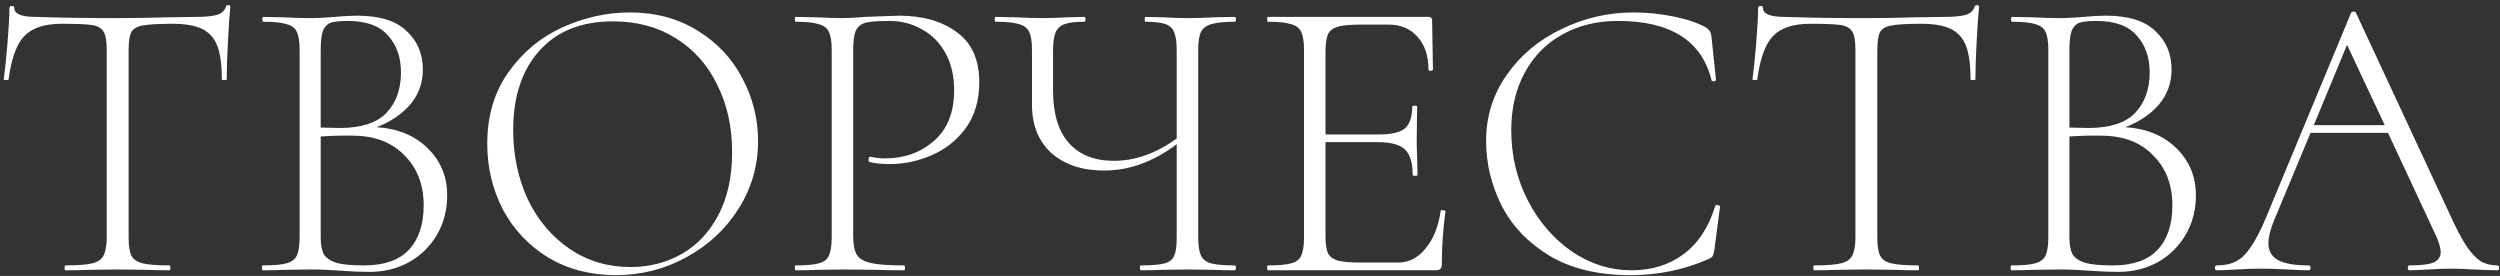 <?xml version="1.0" encoding="UTF-8"?> <svg xmlns="http://www.w3.org/2000/svg" width="444" height="49" viewBox="0 0 444 49" fill="none"><rect x="0" y="0" width="444" height="49" fill="#333333" stroke="none"/><path d="M10.96 4.224C7.936 4.224 5.728 4.944 4.336 6.384C2.944 7.824 2.008 10.392 1.528 14.088C1.528 14.184 1.384 14.232 1.096 14.232C0.808 14.232 0.664 14.184 0.664 14.088C0.856 12.792 1.072 10.728 1.312 7.896C1.552 5.016 1.672 2.856 1.672 1.416C1.672 1.176 1.816 1.056 2.104 1.056C2.392 1.056 2.536 1.176 2.536 1.416C2.536 2.472 3.808 3 6.352 3C10.48 3.144 15.304 3.216 20.824 3.216C23.656 3.216 26.656 3.168 29.824 3.072L34.72 3C36.448 3 37.72 2.88 38.536 2.64C39.352 2.4 39.88 1.92 40.12 1.2C40.168 1.008 40.312 0.912 40.552 0.912C40.792 0.912 40.912 1.008 40.912 1.2C40.768 2.544 40.624 4.608 40.48 7.392C40.336 10.128 40.264 12.36 40.264 14.088C40.264 14.184 40.12 14.232 39.832 14.232C39.544 14.232 39.4 14.184 39.4 14.088C39.4 11.544 39.136 9.576 38.608 8.184C38.08 6.792 37.192 5.784 35.944 5.16C34.696 4.536 32.944 4.224 30.688 4.224C28.192 4.224 26.44 4.32 25.432 4.512C24.424 4.656 23.728 5.04 23.344 5.664C23.008 6.288 22.84 7.392 22.84 8.976V42.168C22.84 43.656 23.008 44.736 23.344 45.408C23.68 46.08 24.352 46.536 25.36 46.776C26.368 47.016 27.952 47.136 30.112 47.136C30.208 47.136 30.256 47.28 30.256 47.568C30.256 47.856 30.208 48 30.112 48C28.528 48 27.28 47.976 26.368 47.928L20.824 47.856L15.568 47.928C14.608 47.976 13.288 48 11.608 48C11.512 48 11.464 47.856 11.464 47.568C11.464 47.28 11.512 47.136 11.608 47.136C13.768 47.136 15.352 47.016 16.36 46.776C17.368 46.536 18.04 46.08 18.376 45.408C18.76 44.688 18.952 43.608 18.952 42.168V8.832C18.952 7.248 18.76 6.168 18.376 5.592C17.992 4.968 17.296 4.584 16.288 4.44C15.328 4.296 13.552 4.224 10.96 4.224ZM66.892 22.584C70.636 22.824 73.66 24.072 75.964 26.328C78.268 28.584 79.42 31.368 79.42 34.68C79.42 37.272 78.82 39.6 77.62 41.664C76.42 43.728 74.764 45.36 72.652 46.56C70.54 47.712 68.212 48.288 65.668 48.288C64.036 48.288 62.308 48.216 60.484 48.072C59.812 48.024 59.02 47.976 58.108 47.928C57.196 47.88 56.164 47.856 55.012 47.856L50.26 47.928C49.396 47.976 48.196 48 46.66 48C46.564 48 46.516 47.856 46.516 47.568C46.516 47.28 46.564 47.136 46.66 47.136C48.58 47.136 49.972 47.016 50.836 46.776C51.748 46.536 52.372 46.08 52.708 45.408C53.044 44.688 53.212 43.608 53.212 42.168V8.832C53.212 7.392 53.044 6.336 52.708 5.664C52.42 4.992 51.82 4.536 50.908 4.296C50.044 4.008 48.676 3.864 46.804 3.864C46.66 3.864 46.588 3.72 46.588 3.432C46.588 3.144 46.66 3 46.804 3L50.26 3.072C52.18 3.168 53.764 3.216 55.012 3.216C55.876 3.216 56.692 3.192 57.46 3.144C58.228 3.096 58.9 3.048 59.476 3C60.964 2.856 62.284 2.784 63.436 2.784C67.42 2.784 70.348 3.696 72.22 5.52C74.14 7.296 75.1 9.576 75.1 12.36C75.1 14.712 74.356 16.776 72.868 18.552C71.38 20.28 69.388 21.624 66.892 22.584ZM61.78 3.72C60.436 3.72 59.452 3.816 58.828 4.008C58.204 4.2 57.724 4.656 57.388 5.376C57.1 6.096 56.956 7.296 56.956 8.976V22.656L60.34 22.728C64.132 22.728 66.892 21.84 68.62 20.064C70.348 18.24 71.212 15.84 71.212 12.864C71.212 10.176 70.444 7.992 68.908 6.312C67.42 4.584 65.044 3.72 61.78 3.72ZM64.66 47.136C68.212 47.136 70.852 46.224 72.58 44.4C74.356 42.528 75.244 39.888 75.244 36.48C75.244 32.832 74.116 29.88 71.86 27.624C69.652 25.32 66.652 24.144 62.86 24.096C61.084 24.048 59.116 24.096 56.956 24.24V42.168C56.956 43.464 57.148 44.472 57.532 45.192C57.964 45.864 58.732 46.368 59.836 46.704C60.94 46.992 62.548 47.136 64.66 47.136ZM109.36 48.864C104.896 48.864 100.912 47.832 97.408 45.768C93.952 43.656 91.264 40.824 89.344 37.272C87.472 33.672 86.536 29.76 86.536 25.536C86.536 20.592 87.784 16.368 90.28 12.864C92.776 9.312 95.968 6.648 99.856 4.872C103.792 3.096 107.8 2.208 111.88 2.208C116.44 2.208 120.448 3.288 123.904 5.448C127.36 7.56 130 10.368 131.824 13.872C133.696 17.376 134.632 21.096 134.632 25.032C134.632 29.4 133.48 33.408 131.176 37.056C128.872 40.704 125.776 43.584 121.888 45.696C118.048 47.808 113.872 48.864 109.36 48.864ZM111.952 47.424C115.36 47.424 118.432 46.632 121.168 45.048C123.904 43.464 126.064 41.136 127.648 38.064C129.232 34.992 130.024 31.32 130.024 27.048C130.024 22.536 129.136 18.528 127.36 15.024C125.632 11.472 123.16 8.712 119.944 6.744C116.776 4.776 113.08 3.792 108.856 3.792C103.288 3.792 98.944 5.52 95.824 8.976C92.704 12.432 91.144 17.136 91.144 23.088C91.144 27.552 92.008 31.656 93.736 35.4C95.512 39.096 97.984 42.024 101.152 44.184C104.32 46.344 107.92 47.424 111.952 47.424ZM151.525 41.88C151.525 43.416 151.741 44.544 152.173 45.264C152.605 45.936 153.421 46.416 154.621 46.704C155.869 46.992 157.837 47.136 160.525 47.136C160.669 47.136 160.741 47.28 160.741 47.568C160.741 47.856 160.669 48 160.525 48C158.557 48 157.021 47.976 155.917 47.928L149.653 47.856L144.901 47.928C144.037 47.976 142.837 48 141.301 48C141.205 48 141.157 47.856 141.157 47.568C141.157 47.28 141.205 47.136 141.301 47.136C143.173 47.136 144.541 47.016 145.405 46.776C146.317 46.536 146.917 46.08 147.205 45.408C147.541 44.688 147.709 43.608 147.709 42.168V8.832C147.709 7.392 147.541 6.336 147.205 5.664C146.917 4.992 146.317 4.536 145.405 4.296C144.541 4.008 143.173 3.864 141.301 3.864C141.205 3.864 141.157 3.72 141.157 3.432C141.157 3.144 141.205 3 141.301 3L144.829 3.072C146.845 3.168 148.429 3.216 149.581 3.216C150.733 3.216 152.053 3.144 153.541 3C157.285 2.856 159.325 2.784 159.661 2.784C163.885 2.784 167.317 3.768 169.957 5.736C172.597 7.656 173.917 10.608 173.917 14.592C173.917 17.808 173.125 20.52 171.541 22.728C169.957 24.888 167.941 26.496 165.493 27.552C163.093 28.608 160.597 29.136 158.005 29.136C156.565 29.136 155.389 29.016 154.477 28.776C154.333 28.776 154.261 28.656 154.261 28.416C154.261 28.272 154.285 28.128 154.333 27.984C154.429 27.84 154.525 27.792 154.621 27.84C155.389 28.032 156.253 28.128 157.213 28.128C160.621 28.128 163.501 27.096 165.853 25.032C168.253 22.968 169.453 19.968 169.453 16.032C169.453 13.488 168.949 11.304 167.941 9.48C166.933 7.608 165.541 6.192 163.765 5.232C162.037 4.224 160.117 3.72 158.005 3.72C156.037 3.72 154.645 3.816 153.829 4.008C153.013 4.2 152.413 4.656 152.029 5.376C151.693 6.048 151.525 7.248 151.525 8.976V41.88ZM219.28 47.136C219.424 47.136 219.496 47.28 219.496 47.568C219.496 47.856 219.424 48 219.28 48C217.84 48 216.688 47.976 215.824 47.928L210.928 47.856L206.032 47.928C205.216 47.976 204.088 48 202.648 48C202.504 48 202.432 47.856 202.432 47.568C202.432 47.28 202.504 47.136 202.648 47.136C204.568 47.136 205.96 47.016 206.824 46.776C207.688 46.536 208.264 46.08 208.552 45.408C208.84 44.736 208.984 43.656 208.984 42.168V25.608C204.856 28.728 200.56 30.288 196.096 30.288C192.208 30.288 189.088 29.256 186.736 27.192C184.432 25.08 183.28 22.224 183.28 18.624V8.832C183.28 7.392 183.112 6.336 182.776 5.664C182.488 4.992 181.888 4.536 180.976 4.296C180.112 4.008 178.744 3.864 176.872 3.864C176.728 3.864 176.656 3.72 176.656 3.432C176.656 3.144 176.728 3 176.872 3L180.328 3.072C182.248 3.168 183.832 3.216 185.08 3.216C186.28 3.216 187.792 3.168 189.616 3.072L192.568 3C192.712 3 192.784 3.144 192.784 3.432C192.784 3.72 192.712 3.864 192.568 3.864C190.984 3.864 189.808 4.008 189.04 4.296C188.272 4.584 187.744 5.088 187.456 5.808C187.168 6.48 187.024 7.536 187.024 8.976V16.104C187.024 20.184 187.96 23.28 189.832 25.392C191.704 27.504 194.368 28.56 197.824 28.56C201.616 28.56 205.336 27.24 208.984 24.6V8.976C208.984 7.536 208.84 6.48 208.552 5.808C208.312 5.088 207.808 4.584 207.04 4.296C206.272 4.008 205.072 3.864 203.44 3.864C203.344 3.864 203.296 3.72 203.296 3.432C203.296 3.144 203.344 3 203.44 3L206.464 3.072C208.288 3.168 209.776 3.216 210.928 3.216C212.176 3.216 213.808 3.168 215.824 3.072L219.28 3C219.424 3 219.496 3.144 219.496 3.432C219.496 3.72 219.424 3.864 219.28 3.864C217.408 3.864 216.016 4.008 215.104 4.296C214.24 4.536 213.64 4.992 213.304 5.664C212.968 6.336 212.8 7.392 212.8 8.832V42.168C212.8 43.608 212.968 44.688 213.304 45.408C213.64 46.08 214.24 46.536 215.104 46.776C216.016 47.016 217.408 47.136 219.28 47.136ZM255.856 37.488C255.856 37.344 256 37.296 256.288 37.344C256.576 37.344 256.72 37.416 256.72 37.56C256.288 40.584 256.072 43.704 256.072 46.92C256.072 47.304 255.976 47.592 255.784 47.784C255.64 47.928 255.352 48 254.92 48H225.184C225.088 48 225.04 47.856 225.04 47.568C225.04 47.28 225.088 47.136 225.184 47.136C227.056 47.136 228.424 47.016 229.288 46.776C230.2 46.536 230.8 46.08 231.088 45.408C231.424 44.688 231.592 43.608 231.592 42.168V8.832C231.592 7.392 231.424 6.336 231.088 5.664C230.8 4.992 230.2 4.536 229.288 4.296C228.424 4.008 227.056 3.864 225.184 3.864C225.088 3.864 225.04 3.72 225.04 3.432C225.04 3.144 225.088 3 225.184 3H253.696C254.128 3 254.344 3.216 254.344 3.648L254.488 12.36C254.488 12.504 254.344 12.576 254.056 12.576C253.816 12.576 253.696 12.504 253.696 12.36C253.696 9.912 253.048 7.968 251.752 6.528C250.456 5.088 248.752 4.368 246.64 4.368H241.672C239.848 4.368 238.504 4.488 237.64 4.728C236.776 4.968 236.176 5.424 235.84 6.096C235.552 6.768 235.408 7.824 235.408 9.264V23.88H244.912C247.12 23.88 248.656 23.52 249.52 22.8C250.384 22.032 250.816 20.736 250.816 18.912C250.816 18.816 250.96 18.768 251.248 18.768C251.536 18.768 251.68 18.816 251.68 18.912L251.608 24.6C251.608 25.992 251.632 27.024 251.68 27.696L251.752 31.08C251.752 31.176 251.608 31.224 251.32 31.224C251.032 31.224 250.888 31.176 250.888 31.08C250.888 28.92 250.432 27.408 249.52 26.544C248.608 25.68 247 25.248 244.696 25.248H235.408V41.88C235.408 43.272 235.552 44.304 235.84 44.976C236.176 45.6 236.752 46.032 237.568 46.272C238.432 46.512 239.8 46.632 241.672 46.632H248.296C250.216 46.632 251.848 45.792 253.192 44.112C254.584 42.432 255.472 40.224 255.856 37.488ZM290.142 2.208C292.494 2.208 294.846 2.448 297.198 2.928C299.598 3.408 301.518 4.056 302.958 4.872C303.342 5.112 303.582 5.352 303.678 5.592C303.822 5.784 303.918 6.12 303.966 6.6L304.758 14.16C304.758 14.304 304.638 14.4 304.398 14.448C304.158 14.448 304.014 14.376 303.966 14.232C302.238 7.224 296.694 3.72 287.334 3.72C283.59 3.72 280.278 4.536 277.398 6.168C274.566 7.752 272.358 10.008 270.774 12.936C269.19 15.864 268.398 19.248 268.398 23.088C268.398 27.6 269.382 31.776 271.35 35.616C273.318 39.408 275.934 42.432 279.198 44.688C282.462 46.896 285.99 48 289.782 48C293.334 48 296.382 47.064 298.926 45.192C301.518 43.32 303.414 40.464 304.614 36.624C304.614 36.48 304.71 36.408 304.902 36.408C305.046 36.408 305.166 36.432 305.262 36.48C305.406 36.528 305.478 36.6 305.478 36.696L304.47 44.4C304.374 44.976 304.254 45.36 304.11 45.552C304.014 45.696 303.75 45.864 303.318 46.056C299.046 47.928 294.462 48.864 289.566 48.864C283.806 48.864 279.006 47.712 275.166 45.408C271.326 43.056 268.494 40.08 266.67 36.48C264.846 32.832 263.934 29.016 263.934 25.032C263.934 20.664 265.158 16.752 267.606 13.296C270.054 9.792 273.294 7.08 277.326 5.16C281.358 3.192 285.63 2.208 290.142 2.208ZM321.53 4.224C318.506 4.224 316.298 4.944 314.906 6.384C313.514 7.824 312.578 10.392 312.098 14.088C312.098 14.184 311.954 14.232 311.666 14.232C311.378 14.232 311.234 14.184 311.234 14.088C311.426 12.792 311.642 10.728 311.882 7.896C312.122 5.016 312.242 2.856 312.242 1.416C312.242 1.176 312.386 1.056 312.674 1.056C312.962 1.056 313.106 1.176 313.106 1.416C313.106 2.472 314.378 3 316.922 3C321.05 3.144 325.874 3.216 331.394 3.216C334.226 3.216 337.226 3.168 340.394 3.072L345.29 3C347.018 3 348.29 2.88 349.106 2.64C349.922 2.4 350.45 1.92 350.69 1.2C350.738 1.008 350.882 0.912 351.122 0.912C351.362 0.912 351.482 1.008 351.482 1.2C351.338 2.544 351.194 4.608 351.05 7.392C350.906 10.128 350.834 12.36 350.834 14.088C350.834 14.184 350.69 14.232 350.402 14.232C350.114 14.232 349.97 14.184 349.97 14.088C349.97 11.544 349.706 9.576 349.178 8.184C348.65 6.792 347.762 5.784 346.514 5.16C345.266 4.536 343.514 4.224 341.258 4.224C338.762 4.224 337.01 4.32 336.002 4.512C334.994 4.656 334.298 5.04 333.914 5.664C333.578 6.288 333.41 7.392 333.41 8.976V42.168C333.41 43.656 333.578 44.736 333.914 45.408C334.25 46.08 334.922 46.536 335.93 46.776C336.938 47.016 338.522 47.136 340.682 47.136C340.778 47.136 340.826 47.28 340.826 47.568C340.826 47.856 340.778 48 340.682 48C339.098 48 337.85 47.976 336.938 47.928L331.394 47.856L326.138 47.928C325.178 47.976 323.858 48 322.178 48C322.082 48 322.034 47.856 322.034 47.568C322.034 47.28 322.082 47.136 322.178 47.136C324.338 47.136 325.922 47.016 326.93 46.776C327.938 46.536 328.61 46.08 328.946 45.408C329.33 44.688 329.522 43.608 329.522 42.168V8.832C329.522 7.248 329.33 6.168 328.946 5.592C328.562 4.968 327.866 4.584 326.858 4.44C325.898 4.296 324.122 4.224 321.53 4.224ZM377.463 22.584C381.207 22.824 384.231 24.072 386.535 26.328C388.839 28.584 389.991 31.368 389.991 34.68C389.991 37.272 389.391 39.6 388.191 41.664C386.991 43.728 385.335 45.36 383.223 46.56C381.111 47.712 378.783 48.288 376.239 48.288C374.607 48.288 372.879 48.216 371.055 48.072C370.383 48.024 369.591 47.976 368.679 47.928C367.767 47.88 366.735 47.856 365.583 47.856L360.831 47.928C359.967 47.976 358.767 48 357.231 48C357.135 48 357.087 47.856 357.087 47.568C357.087 47.28 357.135 47.136 357.231 47.136C359.151 47.136 360.543 47.016 361.407 46.776C362.319 46.536 362.943 46.08 363.279 45.408C363.615 44.688 363.783 43.608 363.783 42.168V8.832C363.783 7.392 363.615 6.336 363.279 5.664C362.991 4.992 362.391 4.536 361.479 4.296C360.615 4.008 359.247 3.864 357.375 3.864C357.231 3.864 357.159 3.72 357.159 3.432C357.159 3.144 357.231 3 357.375 3L360.831 3.072C362.751 3.168 364.335 3.216 365.583 3.216C366.447 3.216 367.263 3.192 368.031 3.144C368.799 3.096 369.471 3.048 370.047 3C371.535 2.856 372.855 2.784 374.007 2.784C377.991 2.784 380.919 3.696 382.791 5.52C384.711 7.296 385.671 9.576 385.671 12.36C385.671 14.712 384.927 16.776 383.439 18.552C381.951 20.28 379.959 21.624 377.463 22.584ZM372.351 3.72C371.007 3.72 370.023 3.816 369.399 4.008C368.775 4.2 368.295 4.656 367.959 5.376C367.671 6.096 367.527 7.296 367.527 8.976V22.656L370.911 22.728C374.703 22.728 377.463 21.84 379.191 20.064C380.919 18.24 381.783 15.84 381.783 12.864C381.783 10.176 381.015 7.992 379.479 6.312C377.991 4.584 375.615 3.72 372.351 3.72ZM375.23 47.136C378.783 47.136 381.423 46.224 383.151 44.4C384.927 42.528 385.815 39.888 385.815 36.48C385.815 32.832 384.687 29.88 382.431 27.624C380.223 25.32 377.223 24.144 373.431 24.096C371.655 24.048 369.687 24.096 367.527 24.24V42.168C367.527 43.464 367.719 44.472 368.103 45.192C368.535 45.864 369.303 46.368 370.407 46.704C371.511 46.992 373.118 47.136 375.23 47.136ZM443.546 47.136C443.738 47.136 443.834 47.28 443.834 47.568C443.834 47.856 443.738 48 443.546 48C442.682 48 441.29 47.952 439.37 47.856C437.546 47.76 436.202 47.712 435.338 47.712C434.33 47.712 433.01 47.76 431.378 47.856C429.842 47.952 428.69 48 427.922 48C427.73 48 427.634 47.856 427.634 47.568C427.634 47.28 427.73 47.136 427.922 47.136C429.89 47.136 431.306 46.968 432.17 46.632C433.034 46.248 433.466 45.624 433.466 44.76C433.466 44.088 433.202 43.152 432.674 41.952L424.106 23.592H410.354L403.874 39.144C403.202 40.776 402.866 42.12 402.866 43.176C402.866 44.568 403.442 45.576 404.594 46.2C405.746 46.824 407.546 47.136 409.994 47.136C410.234 47.136 410.354 47.28 410.354 47.568C410.354 47.856 410.234 48 409.994 48C409.13 48 407.882 47.952 406.25 47.856C404.426 47.76 402.842 47.712 401.498 47.712C400.298 47.712 398.882 47.76 397.25 47.856C395.81 47.952 394.634 48 393.722 48C393.482 48 393.362 47.856 393.362 47.568C393.362 47.28 393.482 47.136 393.722 47.136C395.066 47.136 396.194 46.896 397.106 46.416C398.066 45.936 398.954 45.072 399.77 43.824C400.634 42.576 401.546 40.8 402.506 38.496L417.554 2.28C417.65 2.136 417.794 2.064 417.986 2.064C418.226 2.064 418.37 2.136 418.418 2.28L435.122 38.136C436.226 40.584 437.21 42.456 438.074 43.752C438.938 45 439.778 45.888 440.594 46.416C441.458 46.896 442.442 47.136 443.546 47.136ZM410.93 22.224H423.53L416.834 7.968L410.93 22.224Z" fill="white"></path></svg> 